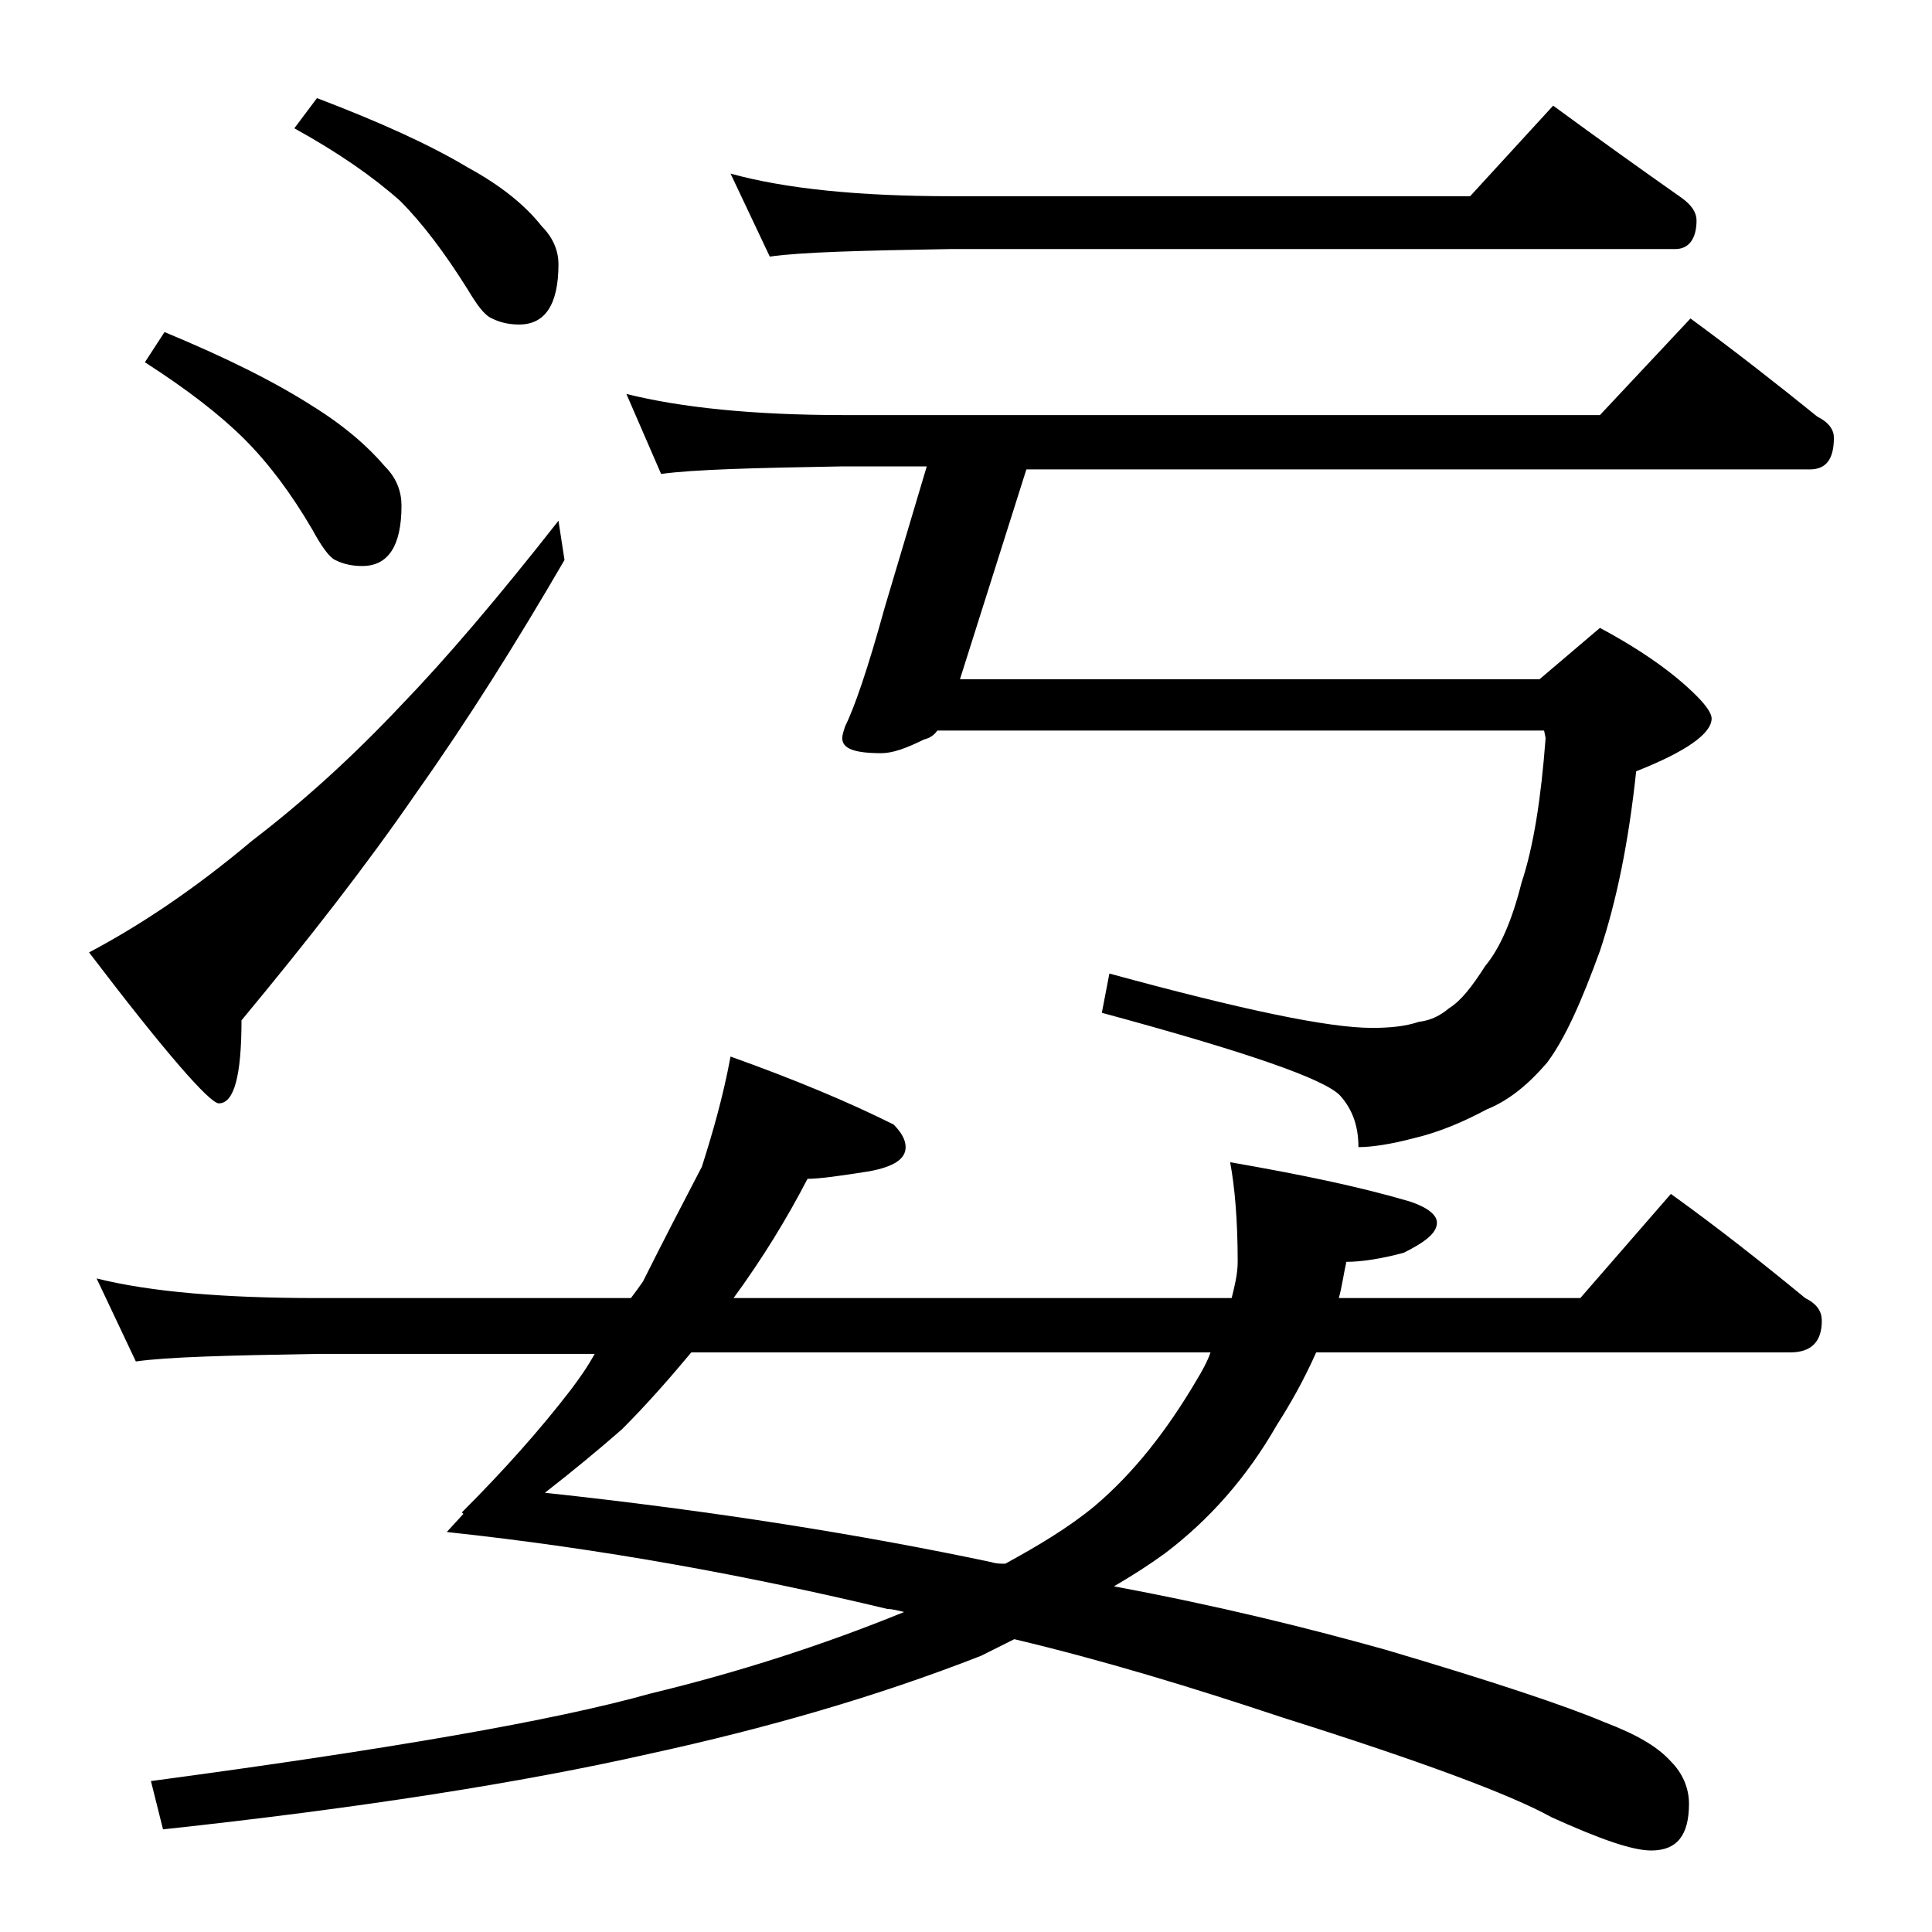 <?xml version="1.0" encoding="utf-8"?>
<!-- Generator: Adobe Illustrator 18.0.0, SVG Export Plug-In . SVG Version: 6.00 Build 0)  -->
<!DOCTYPE svg PUBLIC "-//W3C//DTD SVG 1.1//EN" "http://www.w3.org/Graphics/SVG/1.1/DTD/svg11.dtd">
<svg version="1.1" id="Layer_1" xmlns="http://www.w3.org/2000/svg" xmlns:xlink="http://www.w3.org/1999/xlink" x="0px" y="0px"
	 viewBox="0 0 128 128" enable-background="new 0 0 128 128" xml:space="preserve">
<path d="M37,34.5l0.4,2.6c-3.2,5.5-6.4,10.6-9.8,15.4c-3.3,4.8-7.2,9.8-11.6,15.1c0,3.7-0.5,5.5-1.5,5.5c-0.6,0-3.5-3.3-8.6-10
	c3.4-1.8,7-4.2,10.8-7.4c3.4-2.6,6.7-5.6,9.9-9C29.5,43.7,33,39.6,37,34.5z M48.4,70c4.2,1.5,7.8,3,10.8,4.5c0.5,0.5,0.8,1,0.8,1.5
	c0,0.8-0.8,1.3-2.4,1.6c-1.9,0.3-3.3,0.5-4.1,0.5c-1.4,2.7-3,5.3-4.9,7.9h33c0.2-0.8,0.4-1.6,0.4-2.4c0-2.8-0.2-5-0.5-6.6
	c4.6,0.8,8.5,1.6,11.9,2.6c1.2,0.4,1.8,0.9,1.8,1.4c0,0.7-0.8,1.3-2.2,2c-1.5,0.4-2.8,0.6-3.8,0.6c-0.2,0.9-0.3,1.7-0.5,2.4h16
	l6-6.9c3.2,2.3,6.1,4.6,8.9,6.9c0.8,0.4,1.1,0.9,1.1,1.5c0,1.4-0.7,2.1-2.1,2.1H87.2c-0.8,1.8-1.7,3.4-2.6,4.8
	c-2,3.5-4.5,6.3-7.4,8.5c-1.1,0.8-2.2,1.5-3.4,2.2c7,1.3,13,2.8,18,4.2c7.1,2.1,11.9,3.7,14.5,4.8c2.1,0.8,3.5,1.6,4.4,2.6
	c0.8,0.8,1.2,1.8,1.2,2.8c0,2.1-0.8,3.1-2.5,3.1c-1.3,0-3.5-0.8-6.6-2.2c-2.7-1.5-8.6-3.7-17.8-6.6c-6-2-11.9-3.8-17.8-5.2
	c-0.8,0.4-1.6,0.8-2.2,1.1c-6.9,2.7-14.2,4.8-22,6.5c-8.4,1.9-19.2,3.6-32.2,5L10,118c15.7-2.1,26.7-4,33.1-5.8
	c5.8-1.4,11.4-3.2,16.8-5.4c-0.4-0.1-0.8-0.2-1.1-0.2c-9.2-2.2-18.9-4-29.2-5.1l1.1-1.2l-0.1-0.1c2.8-2.8,5.2-5.5,7.2-8.1
	c0.6-0.8,1.1-1.5,1.6-2.4H21c-5.9,0.1-9.9,0.2-12,0.5l-2.6-5.5C10,85.6,14.9,86,21,86h20.8c0.3-0.4,0.6-0.8,0.8-1.1
	c1.4-2.8,2.7-5.3,3.9-7.6C47.2,75.1,47.9,72.7,48.4,70z M10.9,22c4.1,1.7,7.3,3.3,9.8,4.9c2.1,1.3,3.7,2.7,4.8,4
	c0.8,0.8,1.1,1.7,1.1,2.6c0,2.7-0.9,4-2.6,4c-0.6,0-1.2-0.1-1.8-0.4c-0.4-0.2-0.9-0.9-1.5-2c-1.4-2.4-2.9-4.4-4.5-6
	c-1.6-1.6-3.8-3.3-6.6-5.1L10.9,22z M21,6.5c4.2,1.6,7.5,3.1,10,4.6c2.2,1.2,3.8,2.5,4.9,3.9c0.8,0.8,1.1,1.7,1.1,2.5
	c0,2.7-0.9,4-2.6,4c-0.6,0-1.2-0.1-1.8-0.4c-0.5-0.2-1-0.9-1.6-1.9c-1.5-2.4-3-4.4-4.5-5.9c-1.8-1.6-4.1-3.2-7-4.8L21,6.5z
	 M80.2,89.6H45.8c-1.5,1.8-3,3.5-4.6,5.1c-1.6,1.4-3.3,2.8-5.1,4.2c11.2,1.2,21.1,2.8,29.6,4.6c0.3,0.1,0.6,0.1,0.9,0.1
	c2.2-1.2,4.2-2.4,5.9-3.8c2.6-2.2,4.8-5,6.8-8.4C79.6,90.9,80,90.2,80.2,89.6z M41.5,26.1c3.6,0.9,8.4,1.4,14.4,1.4H106l6-6.4
	c3,2.2,5.8,4.4,8.4,6.5c0.8,0.4,1.1,0.9,1.1,1.4c0,1.4-0.5,2.1-1.6,2.1H68L63.6,45H102l4-3.4c2.8,1.5,4.9,3,6.4,4.5
	c0.7,0.7,1,1.2,1,1.5c0,1-1.7,2.2-5,3.5c-0.5,4.7-1.3,8.6-2.4,11.9c-1.2,3.3-2.3,5.8-3.5,7.4c-1.2,1.4-2.5,2.5-4,3.1
	c-1.5,0.8-3.1,1.5-4.8,1.9C92.2,75.8,90.9,76,90,76c0-1.4-0.4-2.5-1.2-3.4c-1-1.1-6.2-2.9-15.8-5.5l0.5-2.6
	c8.8,2.4,14.5,3.6,17.4,3.6c1.2,0,2.2-0.1,3.1-0.4c0.8-0.1,1.4-0.4,2-0.9c0.8-0.5,1.5-1.4,2.4-2.8c1-1.2,1.8-3.1,2.4-5.5
	c0.8-2.4,1.3-5.6,1.6-9.6l-0.1-0.5H62.1c-0.2,0.3-0.5,0.5-0.9,0.6c-1.2,0.6-2.1,0.9-2.8,0.9c-1.8,0-2.6-0.3-2.6-1
	c0-0.2,0.1-0.5,0.2-0.8c0.6-1.2,1.5-3.8,2.6-7.8l2.8-9.4h-5.6c-5.8,0.1-9.8,0.2-12,0.5L41.5,26.1z M48.4,11.5C52,12.5,56.9,13,63,13
	h34.4l5.5-6c3,2.2,5.8,4.2,8.5,6.1c0.7,0.5,1,1,1,1.5c0,1.2-0.5,1.9-1.4,1.9H63c-5.9,0.1-9.9,0.2-12,0.5L48.4,11.5z"/>
</svg>
